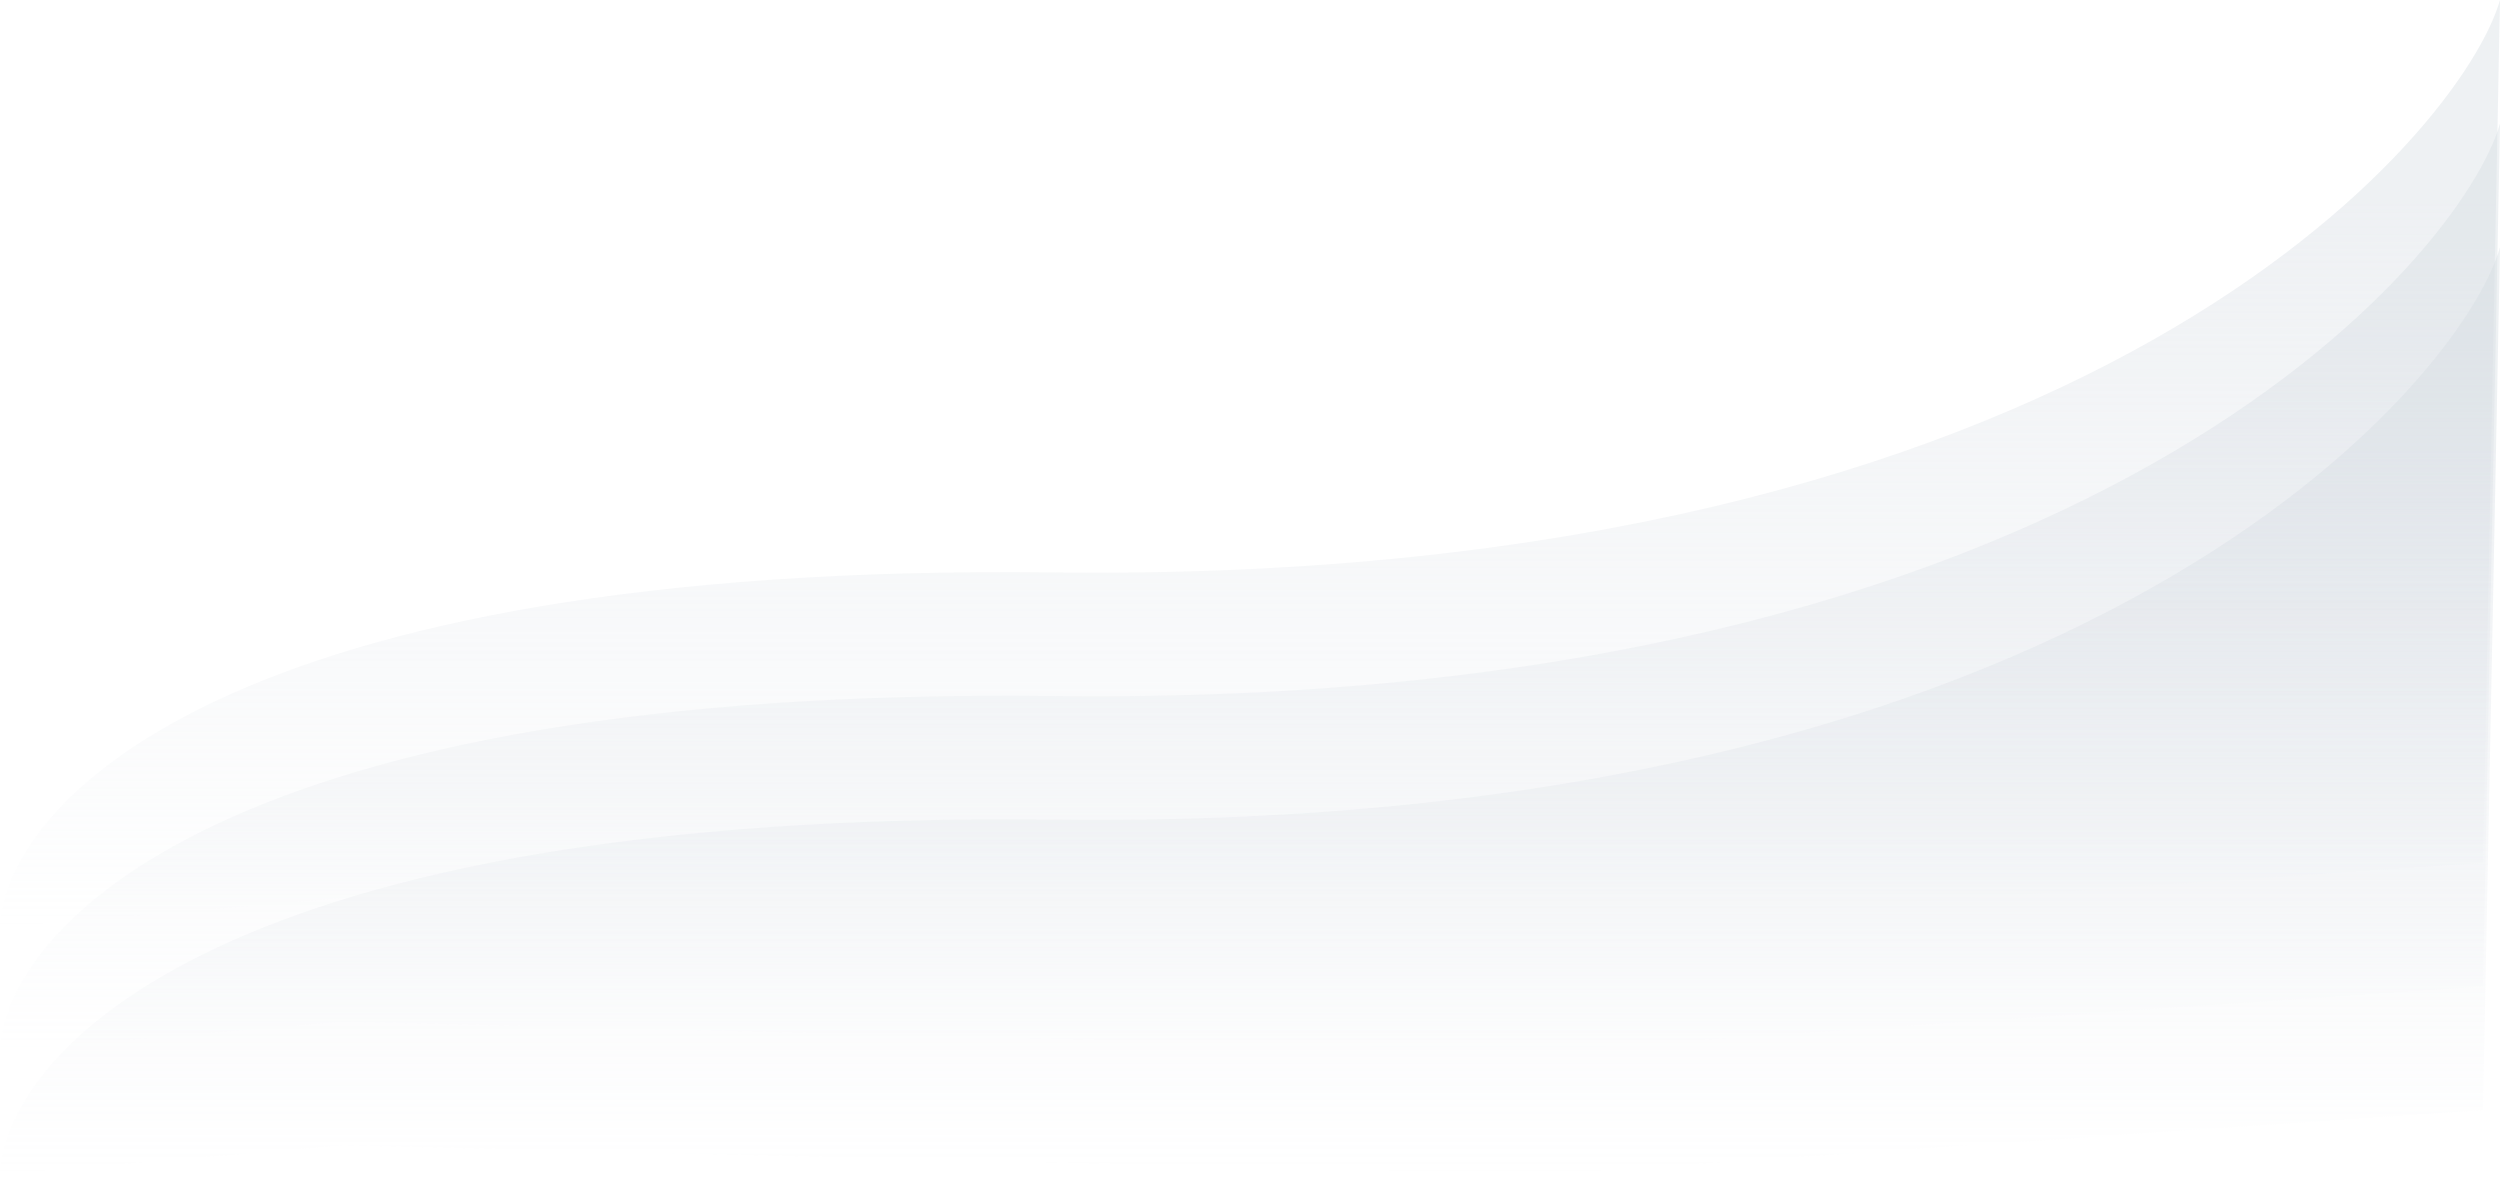 <?xml version="1.0" encoding="utf-8"?>
<svg xmlns="http://www.w3.org/2000/svg" fill="none" height="100%" overflow="visible" preserveAspectRatio="none" style="display: block;" viewBox="0 0 784 369" width="100%">
<g id="Group 3">
<path d="M330.667 179.511C70.012 176.389 1.616 252.356 0 290.729L107.636 281.624L484.364 290.729L778.667 270.567L784 -0C772.364 40.975 656.485 183.413 330.667 179.511Z" fill="url(#paint0_linear_0_4740)" fill-opacity="0.4" id="Vector 3625"/>
<path d="M330.667 218.274C70.012 215.152 1.616 291.119 0 329.493L107.636 320.387L484.364 329.493L778.667 309.331L784 38.764C772.364 79.739 656.485 222.177 330.667 218.274Z" fill="url(#paint1_linear_0_4740)" fill-opacity="0.4" id="Vector 3626"/>
<path d="M330.667 257.038C70.012 253.916 1.616 329.883 0 368.257L107.636 359.151L484.364 368.257L778.667 348.094L784 77.527C772.364 118.503 656.485 260.941 330.667 257.038Z" fill="url(#paint2_linear_0_4740)" fill-opacity="0.4" id="Vector 3627"/>
</g>
<defs>
<linearGradient gradientUnits="userSpaceOnUse" id="paint0_linear_0_4740" x1="392" x2="392" y1="63.562" y2="290.729">
<stop stop-color="#D5DBE2"/>
<stop offset="1" stop-color="#D5DBE2" stop-opacity="0"/>
</linearGradient>
<linearGradient gradientUnits="userSpaceOnUse" id="paint1_linear_0_4740" x1="392" x2="392" y1="102.326" y2="329.493">
<stop stop-color="#D5DBE2"/>
<stop offset="1" stop-color="#D5DBE2" stop-opacity="0"/>
</linearGradient>
<linearGradient gradientUnits="userSpaceOnUse" id="paint2_linear_0_4740" x1="392" x2="392" y1="141.09" y2="368.257">
<stop stop-color="#D5DBE2"/>
<stop offset="1" stop-color="#D5DBE2" stop-opacity="0"/>
</linearGradient>
</defs>
</svg>